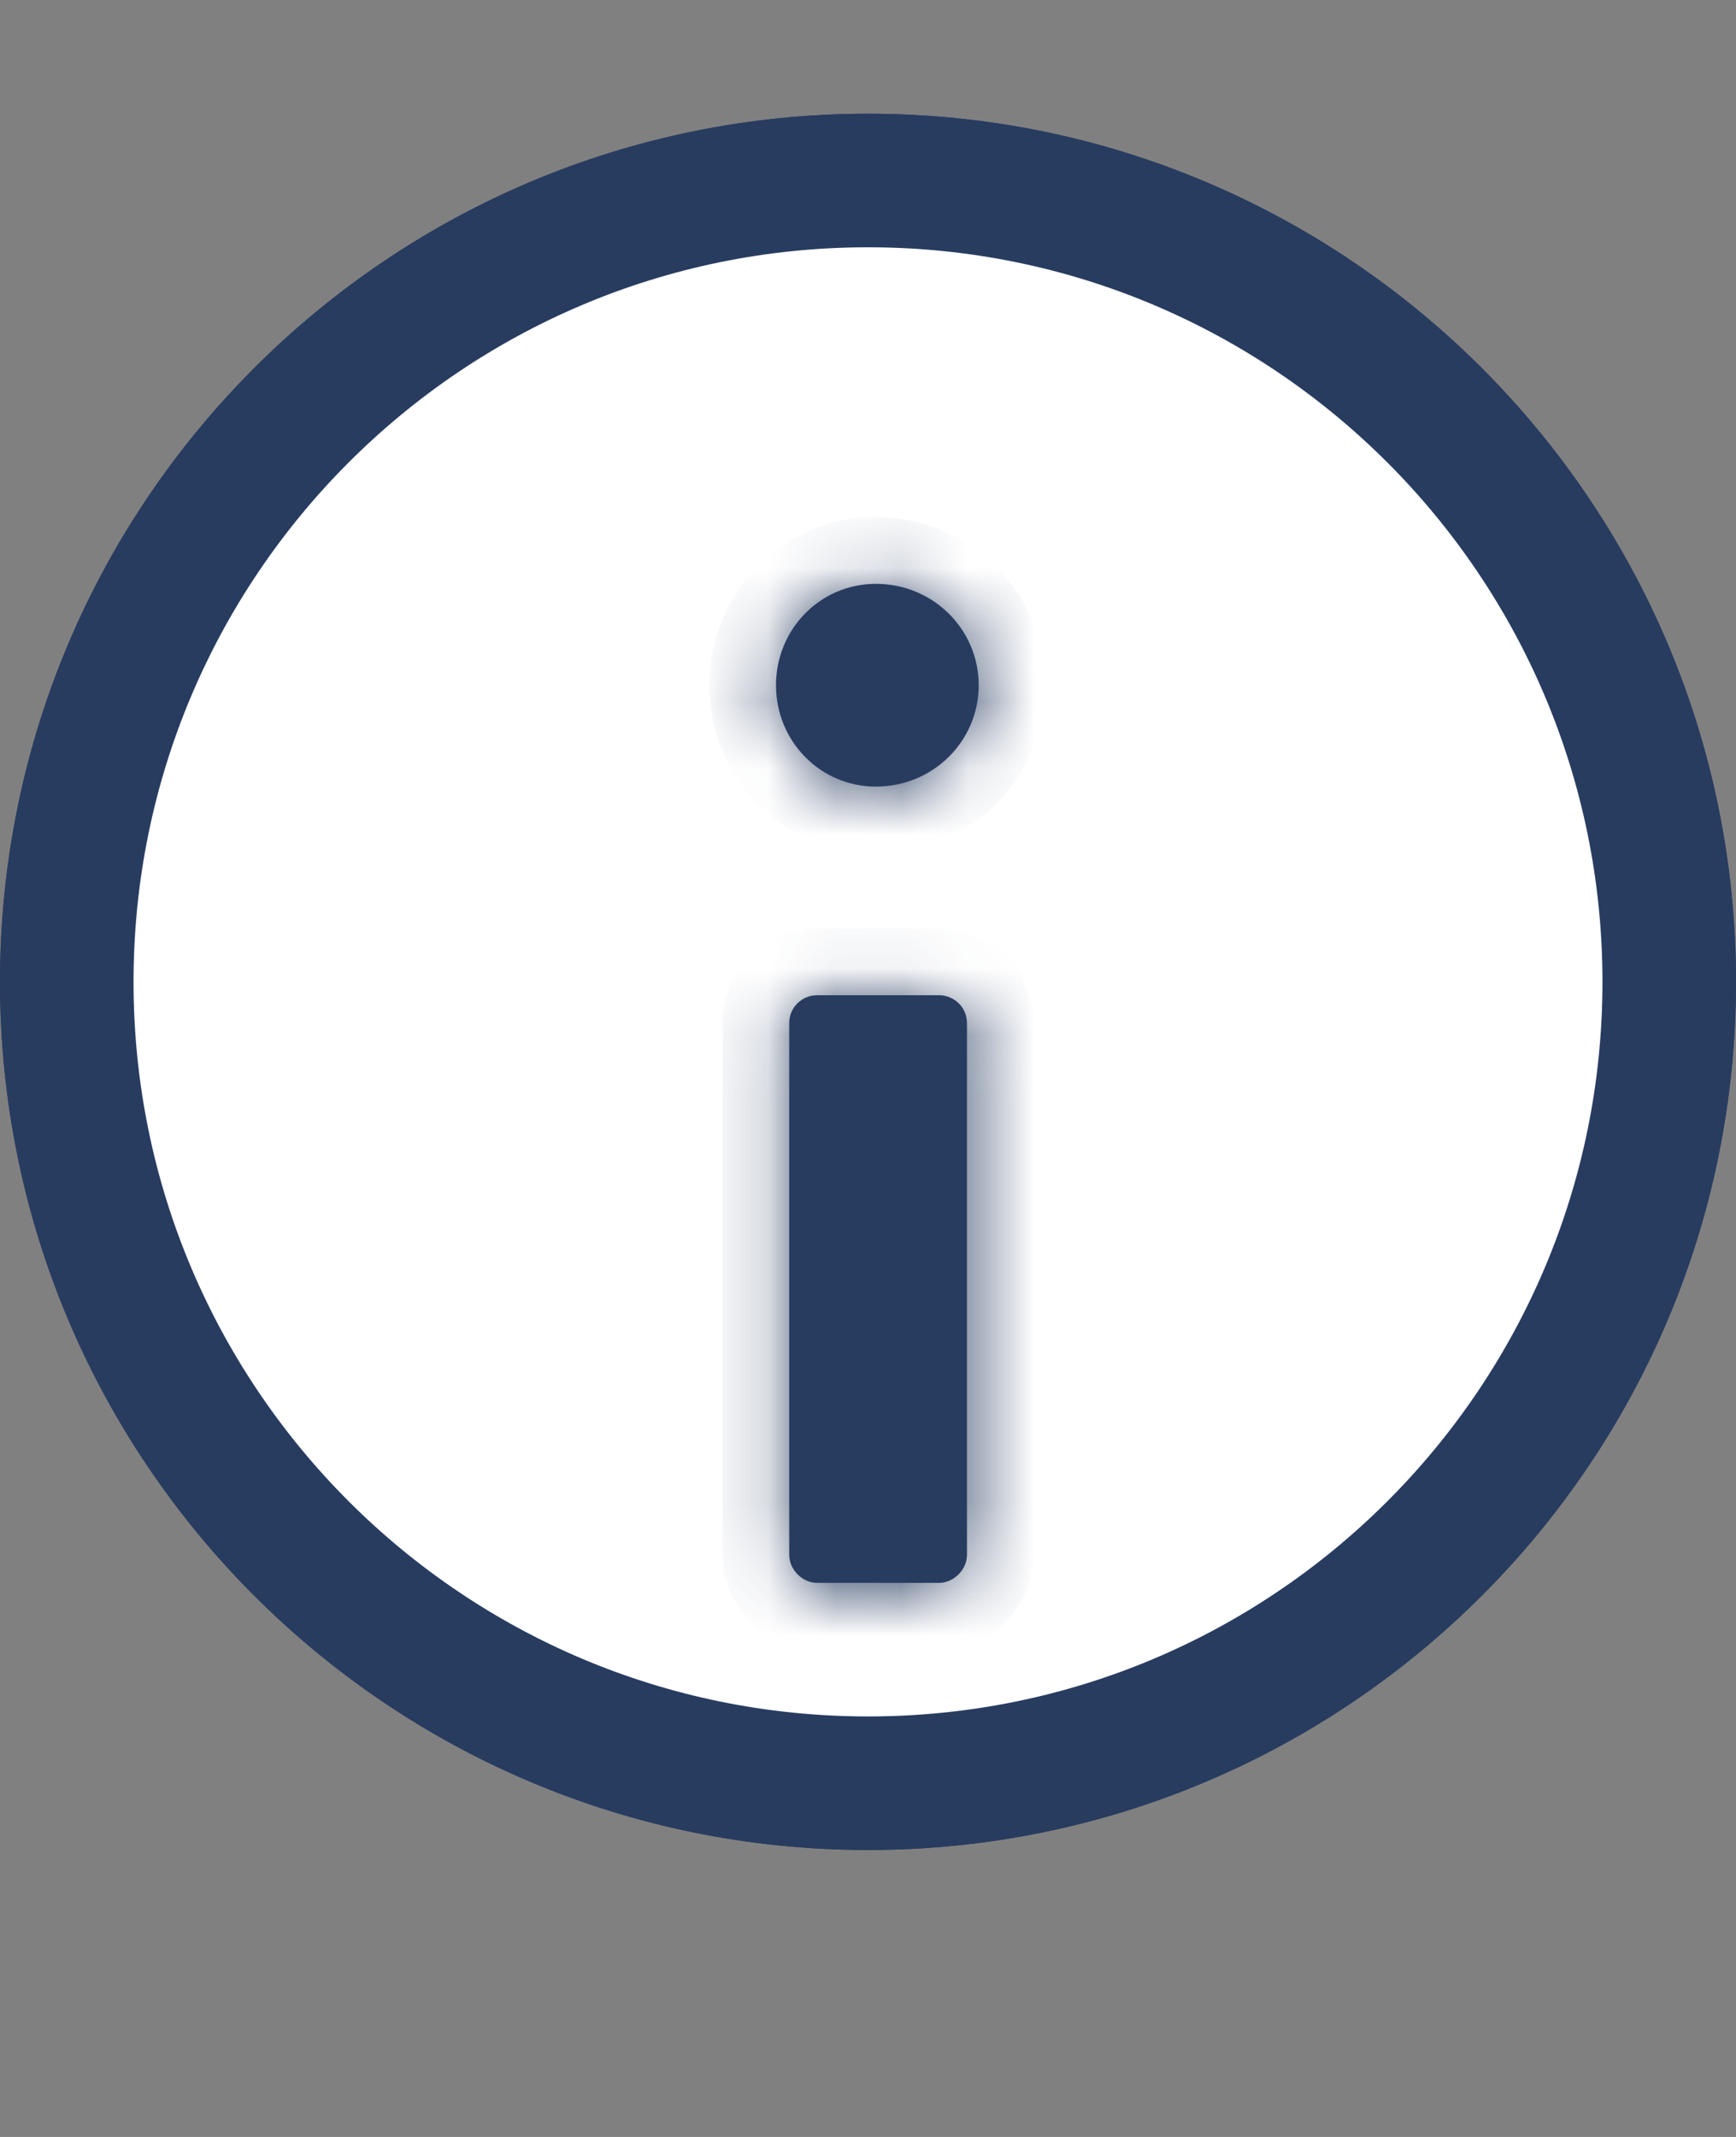 <svg width="26" height="32" viewBox="0 0 26 32" fill="none" xmlns="http://www.w3.org/2000/svg">
<rect x="0" y="0" width="26" height="32" fill="#808080" stroke="none"/>
<path d="M25.5 14.703C25.5 21.607 19.904 27.203 13 27.203C6.096 27.203 0.5 21.607 0.5 14.703C0.5 7.8 6.096 2.203 13 2.203C19.904 2.203 25.5 7.8 25.5 14.703Z" fill="white" stroke="#283C60"/>
<path d="M13 26.703C19.627 26.703 25 21.331 25 14.703C25 8.076 19.627 2.703 13 2.703C6.373 2.703 1 8.076 1 14.703C1 21.331 6.373 26.703 13 26.703Z" stroke="#283C60" stroke-width="2"/>
<mask id="path-3-inside-1_1829_176" fill="white">
<path d="M13.118 11.779C12.282 11.779 11.622 11.097 11.622 10.261C11.622 9.425 12.282 8.743 13.118 8.743C13.976 8.743 14.658 9.425 14.658 10.261C14.658 11.097 13.976 11.779 13.118 11.779ZM11.82 23.285V15.321C11.82 15.079 12.018 14.903 12.238 14.903H14.064C14.284 14.903 14.482 15.079 14.482 15.321V23.285C14.482 23.505 14.284 23.703 14.064 23.703H12.238C12.018 23.703 11.82 23.505 11.82 23.285Z"/>
</mask>
<path d="M13.118 11.779C12.282 11.779 11.622 11.097 11.622 10.261C11.622 9.425 12.282 8.743 13.118 8.743C13.976 8.743 14.658 9.425 14.658 10.261C14.658 11.097 13.976 11.779 13.118 11.779ZM11.82 23.285V15.321C11.82 15.079 12.018 14.903 12.238 14.903H14.064C14.284 14.903 14.482 15.079 14.482 15.321V23.285C14.482 23.505 14.284 23.703 14.064 23.703H12.238C12.018 23.703 11.82 23.505 11.82 23.285Z" fill="#283C60"/>
<path d="M13.118 10.779C12.853 10.779 12.622 10.564 12.622 10.261H10.622C10.622 11.63 11.711 12.779 13.118 12.779V10.779ZM12.622 10.261C12.622 9.958 12.853 9.743 13.118 9.743V7.743C11.711 7.743 10.622 8.892 10.622 10.261H12.622ZM13.118 9.743C13.433 9.743 13.658 9.987 13.658 10.261H15.658C15.658 8.863 14.519 7.743 13.118 7.743V9.743ZM13.658 10.261C13.658 10.536 13.433 10.779 13.118 10.779V12.779C14.519 12.779 15.658 11.659 15.658 10.261H13.658ZM12.82 23.285V15.321H10.82V23.285H12.82ZM12.82 15.321C12.82 15.665 12.536 15.903 12.238 15.903V13.903C11.5 13.903 10.82 14.493 10.82 15.321H12.82ZM12.238 15.903H14.064V13.903H12.238V15.903ZM14.064 15.903C13.766 15.903 13.482 15.665 13.482 15.321H15.482C15.482 14.493 14.802 13.903 14.064 13.903V15.903ZM13.482 15.321V23.285H15.482V15.321H13.482ZM13.482 23.285C13.482 23.094 13.565 22.953 13.648 22.869C13.732 22.786 13.873 22.703 14.064 22.703V24.703C14.836 24.703 15.482 24.057 15.482 23.285H13.482ZM14.064 22.703H12.238V24.703H14.064V22.703ZM12.238 22.703C12.429 22.703 12.57 22.786 12.654 22.869C12.737 22.953 12.82 23.094 12.82 23.285H10.82C10.82 24.057 11.466 24.703 12.238 24.703V22.703Z" fill="#283C60" mask="url(#path-3-inside-1_1829_176)"/>
</svg>
